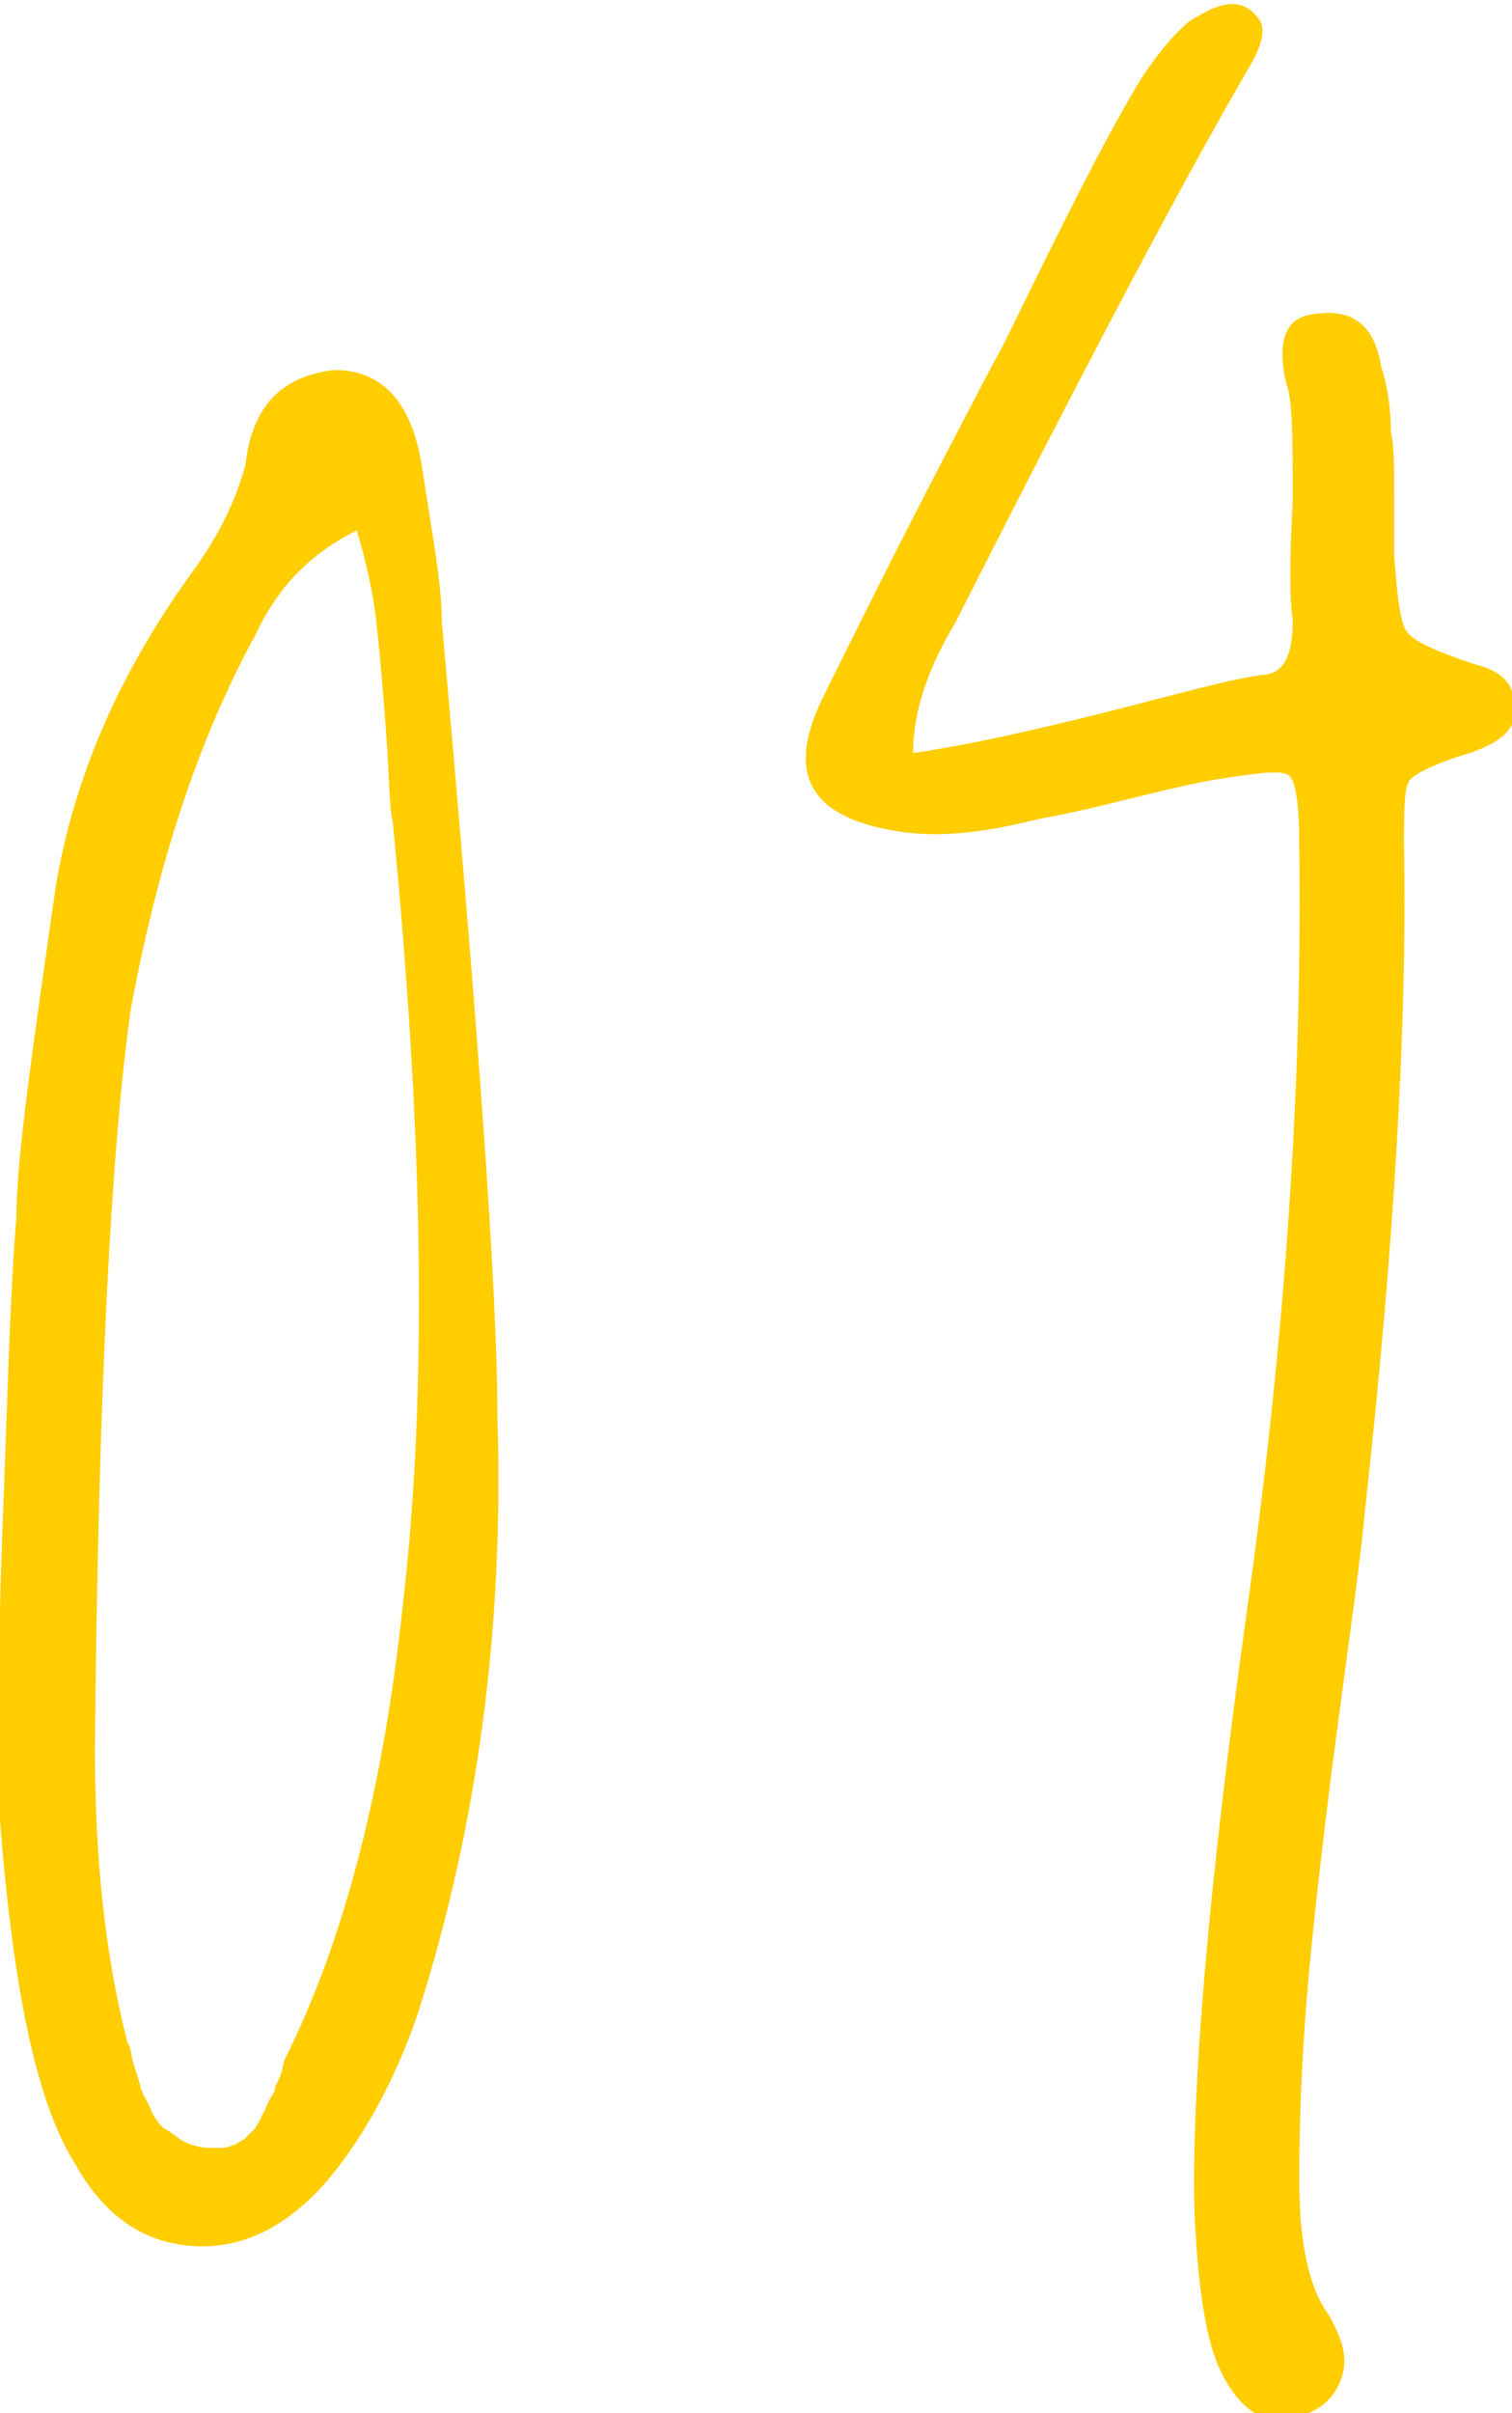 <?xml version="1.0" encoding="utf-8"?>
<!-- Generator: Adobe Illustrator 26.2.1, SVG Export Plug-In . SVG Version: 6.00 Build 0)  -->
<svg version="1.1" id="レイヤー_1" xmlns="http://www.w3.org/2000/svg" xmlns:xlink="http://www.w3.org/1999/xlink" x="0px"
	 y="0px" viewBox="0 0 46.2 73.7" style="enable-background:new 0 0 46.2 73.7;" xml:space="preserve">
<style type="text/css">
	.st0{enable-background:new    ;}
	.st1{fill:#FFCD00;}
</style>
<g class="st0">
	<path class="st1" d="M13.5,19c1.1,12.3,1.7,20.4,1.7,24.3c0.2,6.4-0.6,12.4-2.4,18.1c-0.7,2.1-1.7,3.9-2.8,5.2
		c-1.2,1.4-2.6,2.1-4.1,2c-1.5-0.1-2.7-0.9-3.6-2.5c-1.2-1.9-1.9-5.4-2.3-10.5C0,52.5,0,50.5,0,49.4c0-1.1,0.1-3.1,0.2-6.1
		c0.1-2.9,0.2-5,0.3-6.1C0.5,35.4,1,32,1.7,27.1c0.6-3.6,2.1-6.8,4.3-9.8c0.7-1,1.2-2,1.5-3.1c0.2-1.8,1.1-2.7,2.7-2.9
		c1.5,0,2.4,1,2.7,3C13.2,16.3,13.5,17.8,13.5,19z M12,25.1c-0.1-0.4-0.1-1.3-0.2-2.7c-0.1-1.4-0.2-2.5-0.3-3.4
		c-0.1-0.9-0.3-1.8-0.6-2.8c-1.4,0.7-2.4,1.7-3.1,3.2C6,22.7,4.8,26.5,4,30.8C3.4,35,3,42.5,2.9,53.4c0,3.3,0.3,6.3,1,9
		c0.1,0.1,0.1,0.4,0.2,0.7c0.1,0.3,0.2,0.6,0.2,0.7c0.1,0.2,0.2,0.4,0.3,0.6C4.7,64.7,4.9,64.9,5,65c0.2,0.1,0.3,0.2,0.6,0.4
		c0.2,0.1,0.5,0.2,0.8,0.2c0.1,0,0.3,0,0.4,0c0.2,0,0.3-0.1,0.4-0.1c0.1-0.1,0.2-0.1,0.3-0.2c0.1-0.1,0.2-0.2,0.3-0.3
		c0.1-0.2,0.2-0.3,0.2-0.4c0.1-0.1,0.1-0.2,0.2-0.4s0.2-0.3,0.2-0.4c0-0.1,0.1-0.2,0.2-0.5l0.1-0.4c1.8-3.6,3-8.2,3.6-13.8
		C13.1,42.3,12.9,34.3,12,25.1z"/>
	<path class="st1" d="M29.2,19c-0.9,1.5-1.3,2.8-1.3,4c1.4-0.2,3.3-0.6,5.7-1.2c2.4-0.6,4.1-1.1,5.1-1.2c0.6-0.1,0.8-0.7,0.8-1.7
		c-0.1-0.6-0.1-1.8,0-3.6c0-1.9,0-3.1-0.2-3.6c-0.3-1.3,0-2,0.8-2.1c1.2-0.2,1.9,0.3,2.1,1.6c0.2,0.6,0.3,1.3,0.3,2
		c0.1,0.4,0.1,1.1,0.1,1.9s0,1.5,0,1.9c0.1,1.3,0.2,2.1,0.4,2.3c0.2,0.3,0.9,0.6,2.1,1c0.8,0.2,1.2,0.6,1.2,1.4c0,0.6-0.5,1-1.4,1.3
		c-1,0.3-1.6,0.6-1.8,0.8c-0.2,0.2-0.2,0.9-0.2,2c0.1,5.5-0.3,12.3-1.2,20.4c-0.1,1.2-0.4,3.3-0.8,6.3c-0.4,3-0.7,5.6-0.9,7.7
		c-0.2,2.2-0.3,4.3-0.3,6.4c0,1.9,0.3,3.3,0.9,4.1c0.4,0.7,0.6,1.3,0.4,1.9c-0.2,0.6-0.6,1-1.3,1.2c-1,0.4-1.9-0.2-2.5-1.6
		c-0.4-1-0.6-2.5-0.7-4.6c-0.1-3.7,0.4-9.8,1.6-18.4c1.2-8.5,1.7-16.3,1.6-23.4c0-1.2-0.1-1.9-0.3-2.1c-0.2-0.2-0.9-0.1-2.2,0.1
		c-0.6,0.1-1.5,0.3-2.7,0.6c-1.2,0.3-2.1,0.5-2.7,0.6c-1.6,0.4-3,0.6-4.3,0.4c-2.7-0.4-3.5-1.7-2.4-4c2.3-4.7,4.1-8.1,5.3-10.4
		c0.2-0.3,0.8-1.6,1.9-3.8c1.1-2.2,2-3.9,2.7-5c0.7-1,1.3-1.6,1.6-1.7c0.8-0.5,1.4-0.5,1.8,0c0.3,0.3,0.2,0.8-0.2,1.5
		C36.1,5.6,33.1,11.3,29.2,19z"/>
</g>
</svg>
